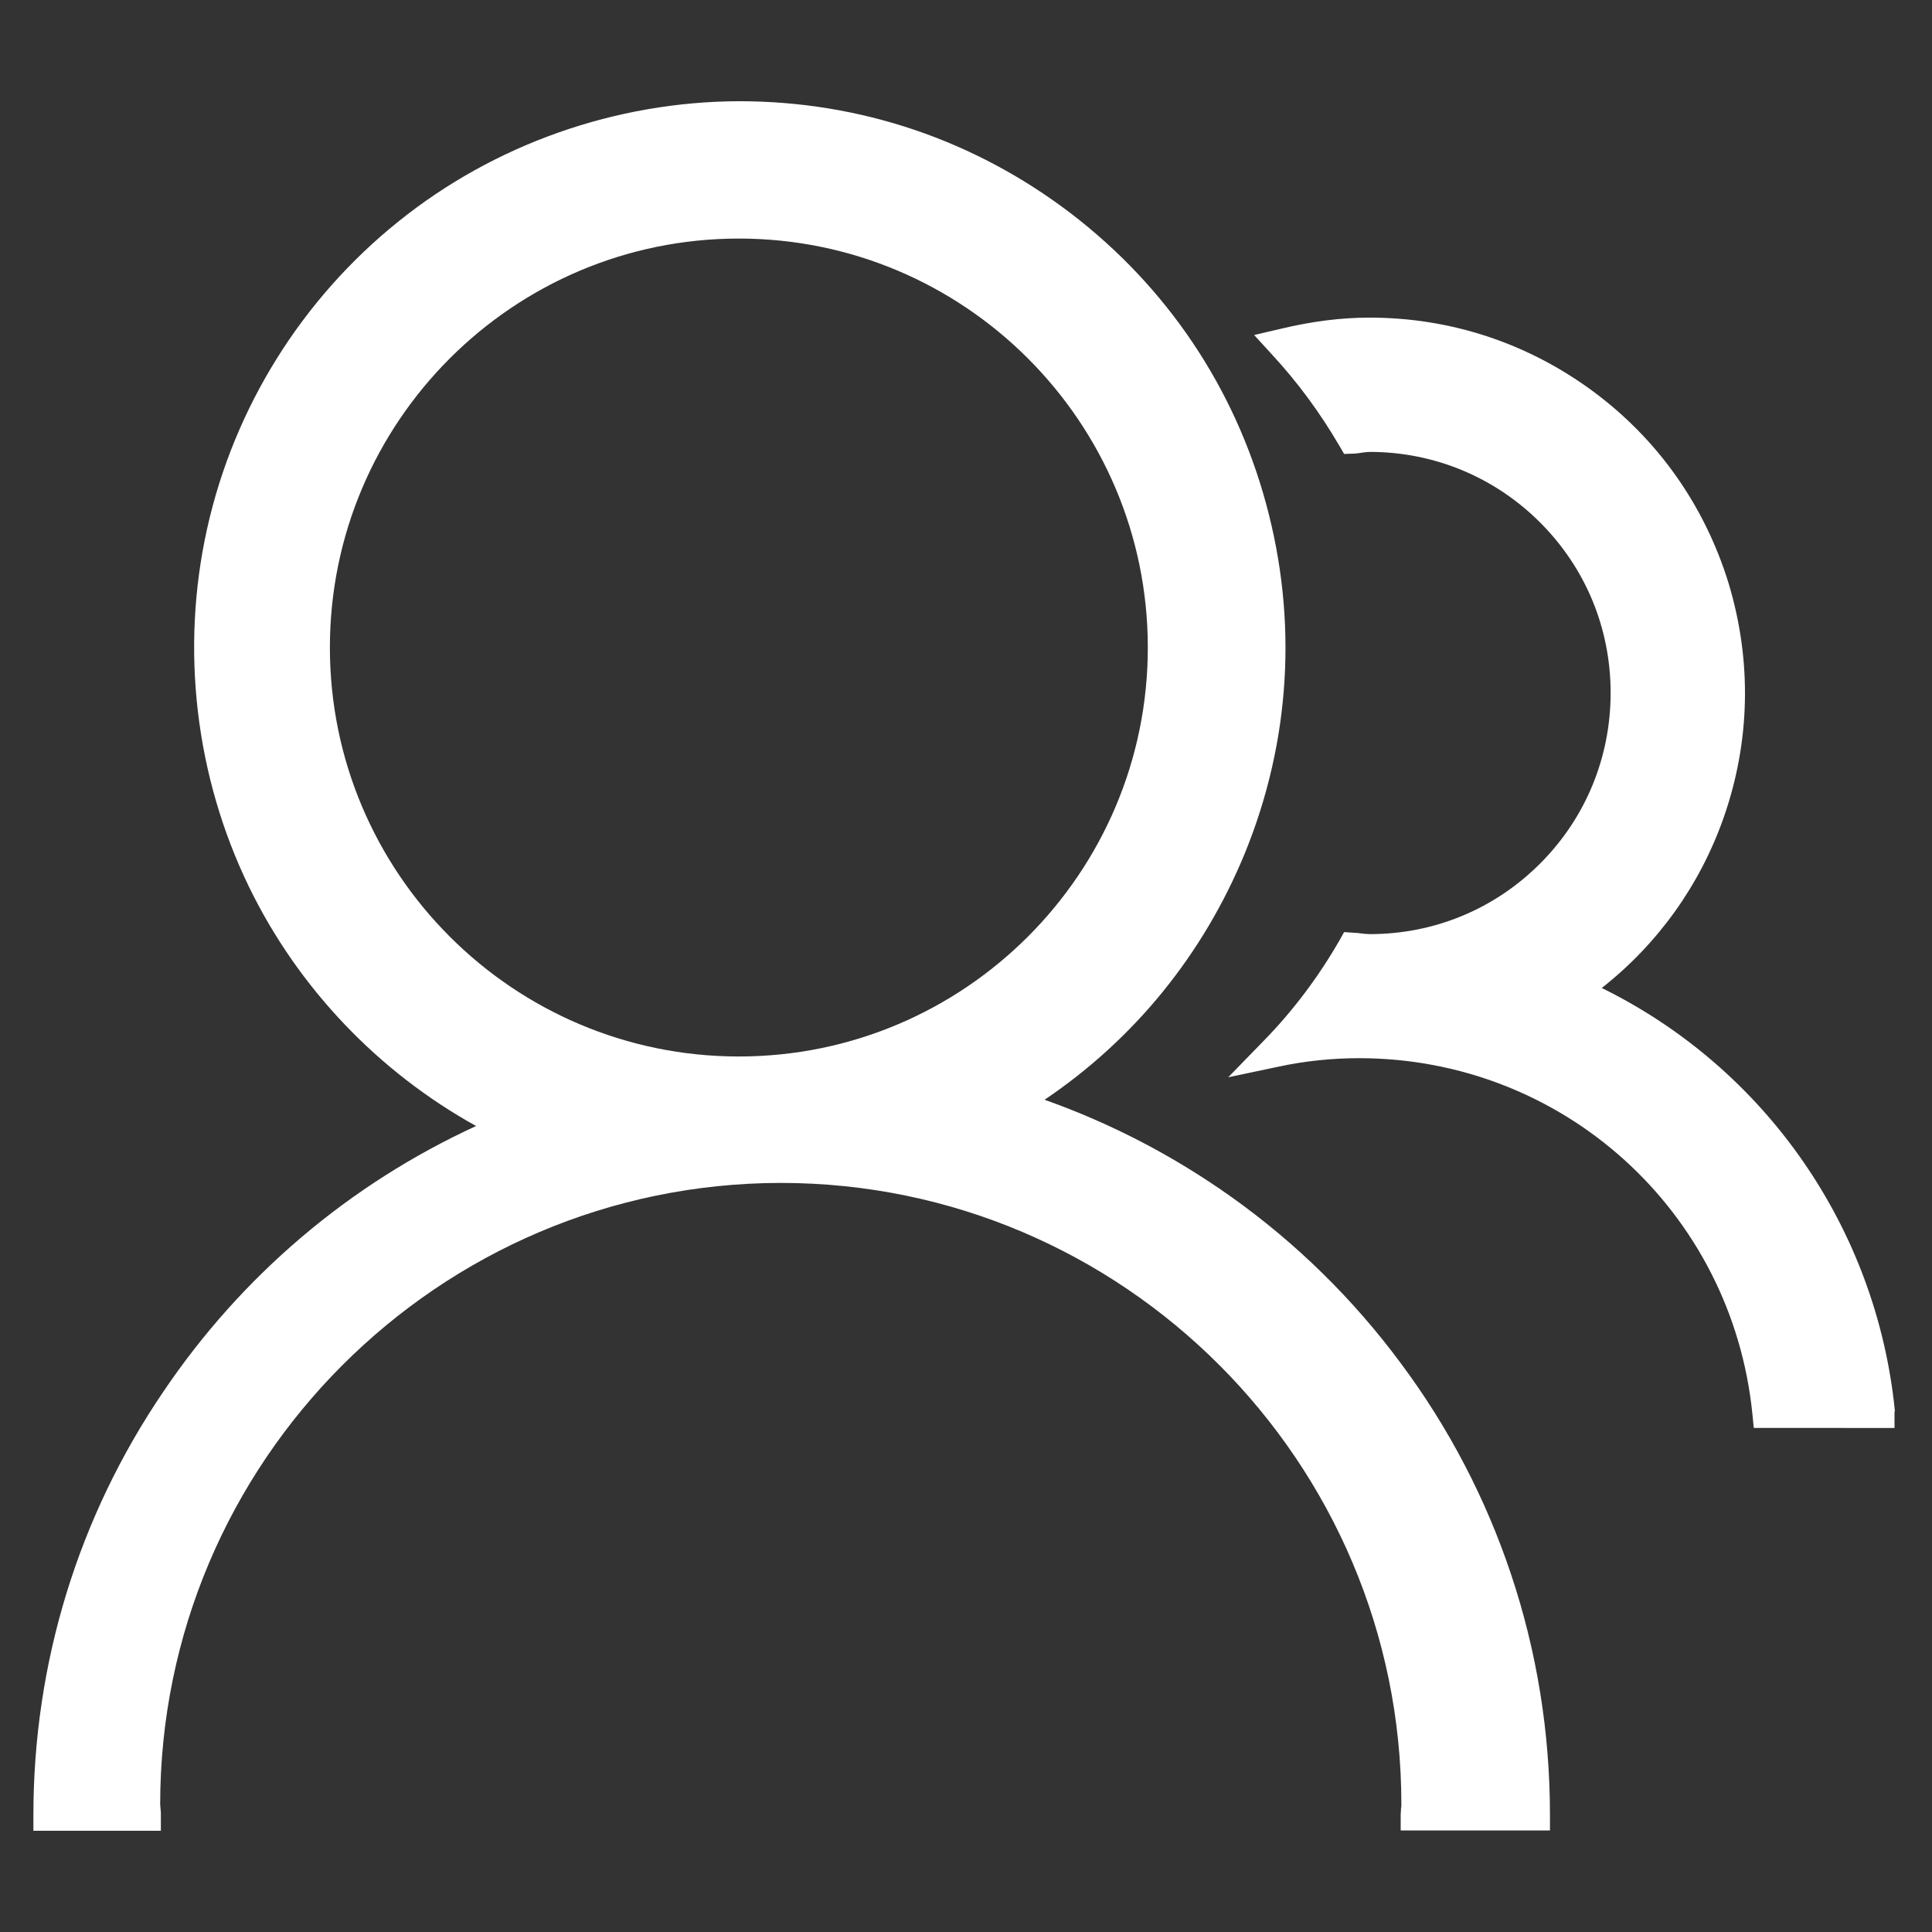 <?xml version="1.0" standalone="no"?><!DOCTYPE svg PUBLIC "-//W3C//DTD SVG 1.1//EN" "http://www.w3.org/Graphics/SVG/1.1/DTD/svg11.dtd"><svg t="1713087145082" class="icon" viewBox="0 0 1024 1024" version="1.1" xmlns="http://www.w3.org/2000/svg" p-id="7070" xmlns:xlink="http://www.w3.org/1999/xlink" width="200" height="200"><rect x="0" y="0" width="1024" height="1024" fill="#333333" stroke="none"/><path d="M1004.311 747.634c-9.754-96.818-68.64-181.354-155.343-223.983 29.624-23.301 51.841-54.189 64.485-89.954 14.27-40.461 15.173-83.452 2.709-124.636-12.644-41.003-37.391-76.226-71.891-101.696-34.501-25.469-75.323-39.016-118.314-39.016-15.354 0-30.707 1.987-47.325 5.961l-13.909 3.251 9.573 10.477c13.547 14.631 25.469 30.888 35.584 48.229l2.529 4.335 5.058-0.181c1.626 0 3.251-0.361 4.696-0.542 1.445-0.181 2.709-0.361 3.793-0.361 34.139 0 66.292 13.367 90.316 37.391 24.205 24.205 37.391 56.176 37.391 90.316s-13.186 66.292-37.391 90.496c-24.205 24.205-56.176 37.391-90.316 37.391-1.264 0-2.709-0.181-4.516-0.361-1.264-0.181-2.529-0.361-3.793-0.361l-5.238-0.361-2.529 4.516c-11.019 19.147-24.385 37.029-39.92 52.925l-18.966 19.508 26.553-5.6c14.27-3.071 28.72-4.516 42.81-4.516 108.018 0 197.611 81.104 208.449 188.579l0.723 7.406H1004.131v-8.309l0.181-0.903z" fill="#ffffff" p-id="7071"></path><path d="M800.92 834.518c-13.367-40.1-33.056-77.852-58.344-111.811-25.288-34.139-55.454-63.763-89.954-88.329-30.527-21.676-63.763-39.016-98.986-51.48 47.687-32.152 84.174-77.13 106.211-130.777 24.205-59.428 27.998-123.371 11.199-185.147s-52.744-115.062-103.502-153.898c-50.938-38.836-111.63-59.428-175.754-59.428-65.389 0.181-129.693 22.76-180.632 63.763-51.119 41.003-87.064 98.625-101.334 162.568-14.27 63.944-6.322 131.5 22.218 190.205 26.011 53.467 68.459 97.902 120.301 126.623-67.195 30.888-124.274 79.297-165.82 140.893-45.158 66.472-68.821 143.963-68.821 224.344v8.309h67.556v-8.309c0-1.264 0-2.348-0.181-3.432 0-0.903-0.181-1.626-0.181-2.168 0-181.535 147.576-329.291 328.93-329.472 181.354 0 328.93 147.757 328.93 329.291 0 0.723 0 1.445-0.181 2.348 0 1.084-0.181 2.168-0.181 3.251v8.309h79.117v-8.309c0-43.352-6.864-86.342-20.592-127.345zM608.367 343.2c0 119.578-97.18 216.758-216.758 216.758s-216.758-97.18-216.758-216.758 97.18-216.758 216.758-216.758 216.758 97.18 216.758 216.758z" fill="#ffffff" p-id="7072"></path></svg>